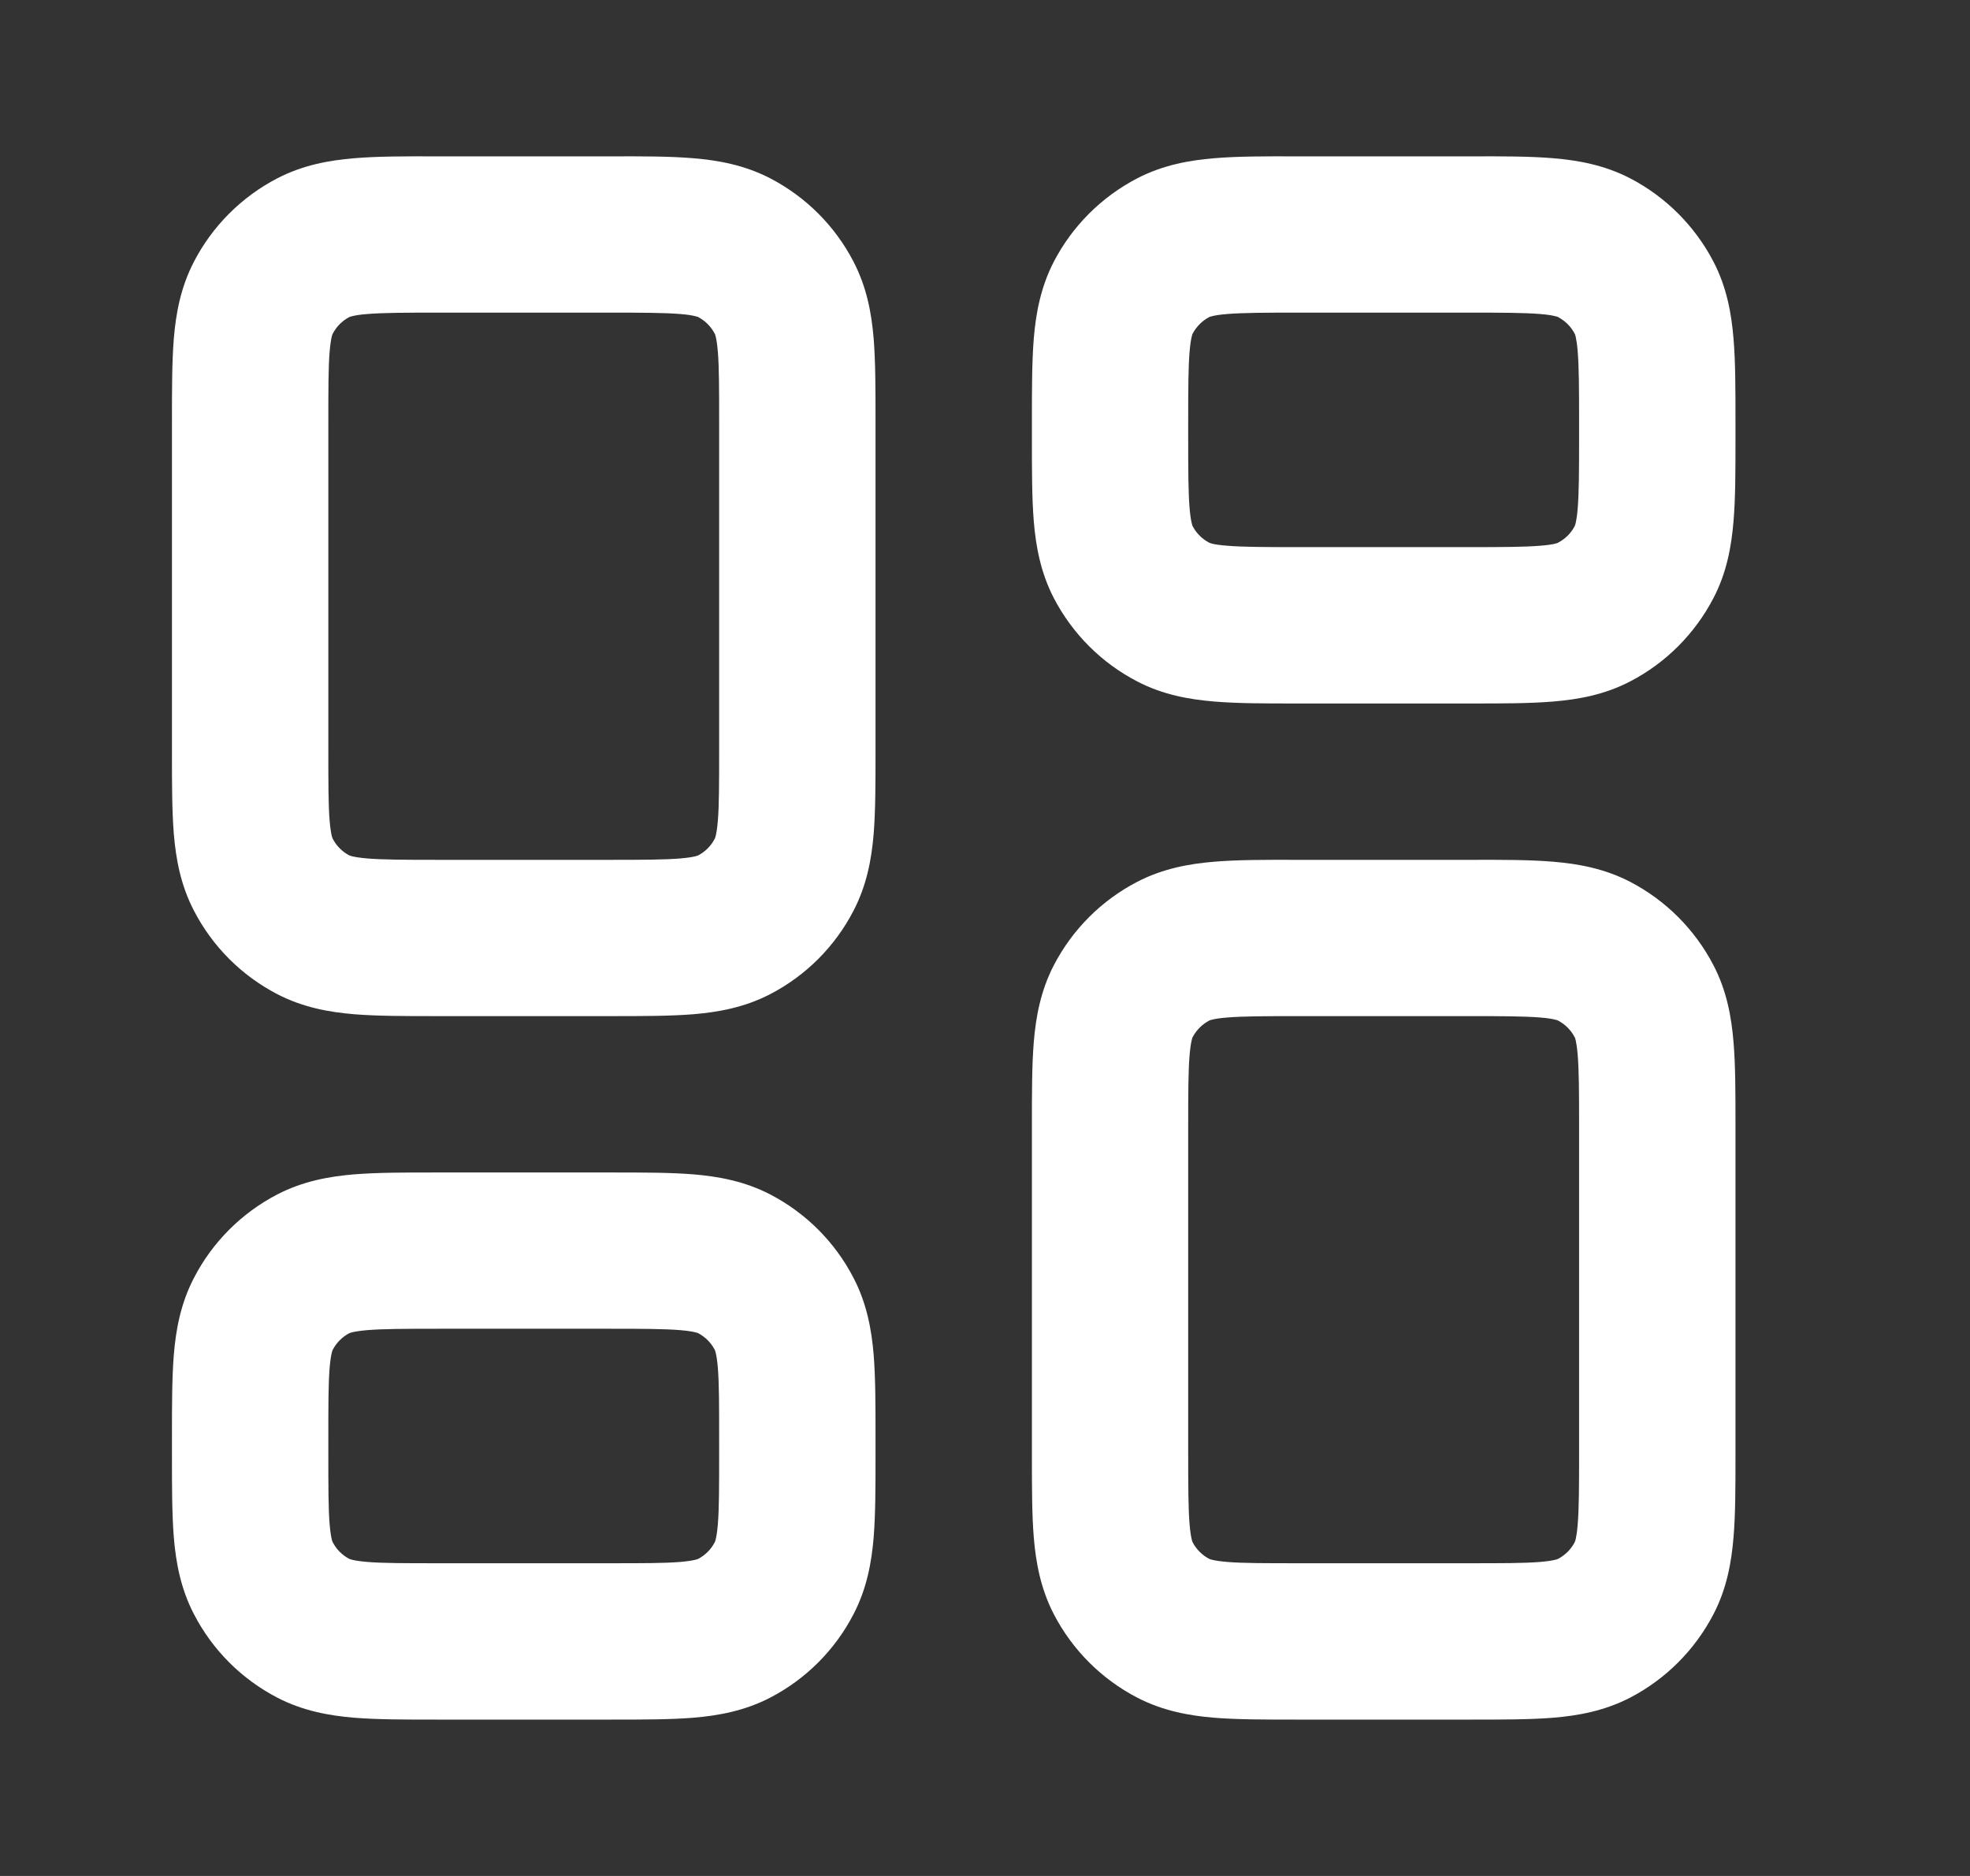 <svg width="21" height="20" viewBox="0 0 21 20" fill="none" xmlns="http://www.w3.org/2000/svg">
<rect x="0" y="0" width="21" height="20" fill="#333333" stroke="none"/>
<path fill-rule="evenodd" clip-rule="evenodd" d="M4.648 1.667C4.658 1.667 4.669 1.667 4.679 1.667L6.518 1.667C6.847 1.666 7.144 1.666 7.391 1.687C7.655 1.709 7.936 1.759 8.21 1.901C8.591 2.099 8.901 2.409 9.098 2.789C9.241 3.064 9.291 3.344 9.313 3.609C9.333 3.855 9.333 4.152 9.333 4.482V8.018C9.333 8.348 9.333 8.644 9.313 8.891C9.291 9.155 9.241 9.436 9.098 9.71C8.901 10.091 8.591 10.401 8.21 10.599C7.936 10.741 7.655 10.791 7.391 10.813C7.144 10.833 6.847 10.833 6.518 10.833H4.648C4.319 10.833 4.022 10.833 3.775 10.813C3.511 10.791 3.23 10.741 2.956 10.599C2.575 10.401 2.265 10.091 2.068 9.71C1.925 9.436 1.875 9.155 1.853 8.891C1.833 8.644 1.833 8.348 1.833 8.018L1.833 4.512C1.833 4.502 1.833 4.492 1.833 4.482C1.833 4.152 1.833 3.855 1.853 3.609C1.875 3.344 1.925 3.064 2.068 2.789C2.265 2.409 2.575 2.099 2.956 1.901C3.23 1.759 3.511 1.709 3.775 1.687C4.022 1.666 4.319 1.666 4.648 1.667ZM3.731 3.377C3.727 3.379 3.725 3.38 3.724 3.38C3.648 3.42 3.586 3.482 3.547 3.558C3.546 3.558 3.545 3.56 3.544 3.564C3.542 3.569 3.539 3.577 3.536 3.591C3.529 3.62 3.521 3.668 3.514 3.747C3.5 3.916 3.5 4.142 3.5 4.512V7.987C3.5 8.357 3.5 8.584 3.514 8.753C3.521 8.832 3.529 8.88 3.536 8.909C3.539 8.922 3.542 8.931 3.544 8.935C3.545 8.94 3.546 8.941 3.547 8.942C3.586 9.018 3.648 9.08 3.724 9.12C3.725 9.12 3.727 9.121 3.731 9.122C3.736 9.124 3.744 9.127 3.758 9.13C3.787 9.137 3.834 9.145 3.913 9.152C4.082 9.166 4.309 9.167 4.679 9.167H6.487C6.857 9.167 7.084 9.166 7.253 9.152C7.332 9.145 7.379 9.137 7.408 9.13C7.422 9.127 7.431 9.124 7.435 9.122C7.439 9.121 7.441 9.12 7.442 9.12C7.518 9.08 7.58 9.018 7.619 8.942C7.62 8.941 7.621 8.94 7.622 8.935C7.624 8.931 7.627 8.922 7.63 8.909C7.637 8.88 7.645 8.832 7.652 8.753C7.666 8.584 7.666 8.357 7.666 7.987V4.512C7.666 4.142 7.666 3.916 7.652 3.747C7.645 3.668 7.637 3.62 7.63 3.591C7.627 3.577 7.624 3.569 7.622 3.564C7.621 3.56 7.62 3.558 7.619 3.558C7.58 3.482 7.518 3.42 7.442 3.38C7.441 3.38 7.439 3.379 7.435 3.377C7.431 3.376 7.422 3.373 7.408 3.37C7.379 3.363 7.332 3.354 7.253 3.348C7.084 3.334 6.857 3.333 6.487 3.333H4.679C4.309 3.333 4.082 3.334 3.913 3.348C3.834 3.354 3.787 3.363 3.758 3.37C3.744 3.373 3.736 3.376 3.731 3.377ZM13.815 1.667H15.684C16.014 1.666 16.311 1.666 16.558 1.687C16.822 1.709 17.102 1.759 17.377 1.901C17.757 2.099 18.067 2.409 18.265 2.789C18.408 3.064 18.457 3.344 18.479 3.609C18.5 3.855 18.5 4.152 18.5 4.482V4.685C18.5 5.014 18.5 5.311 18.479 5.558C18.457 5.822 18.408 6.103 18.265 6.377C18.067 6.757 17.757 7.068 17.377 7.265C17.102 7.408 16.822 7.457 16.558 7.479C16.311 7.5 16.014 7.5 15.684 7.5H13.815C13.485 7.5 13.188 7.5 12.942 7.479C12.678 7.457 12.397 7.408 12.123 7.265C11.742 7.068 11.432 6.757 11.234 6.377C11.092 6.103 11.042 5.822 11.02 5.558C11 5.311 11 5.014 11 4.685V4.482C11 4.152 11 3.855 11.02 3.609C11.042 3.344 11.092 3.064 11.234 2.789C11.432 2.409 11.742 2.099 12.123 1.901C12.397 1.759 12.678 1.709 12.942 1.687C13.188 1.666 13.485 1.666 13.815 1.667ZM12.898 3.377C12.893 3.379 12.891 3.38 12.891 3.38C12.815 3.42 12.753 3.482 12.713 3.558C12.713 3.558 12.712 3.56 12.71 3.564C12.709 3.569 12.706 3.577 12.703 3.591C12.696 3.62 12.688 3.668 12.681 3.747C12.667 3.916 12.666 4.142 12.666 4.512V4.654C12.666 5.024 12.667 5.25 12.681 5.42C12.688 5.499 12.696 5.546 12.703 5.575C12.706 5.589 12.709 5.597 12.71 5.602C12.712 5.606 12.713 5.608 12.713 5.609C12.753 5.685 12.815 5.747 12.891 5.786C12.891 5.786 12.893 5.787 12.898 5.789C12.902 5.791 12.911 5.793 12.924 5.797C12.953 5.804 13.001 5.812 13.08 5.818C13.249 5.832 13.476 5.833 13.845 5.833H15.654C16.024 5.833 16.25 5.832 16.42 5.818C16.498 5.812 16.546 5.804 16.575 5.797C16.589 5.793 16.597 5.791 16.602 5.789C16.606 5.787 16.608 5.786 16.608 5.786C16.684 5.747 16.747 5.685 16.786 5.609C16.786 5.608 16.787 5.606 16.789 5.602C16.791 5.597 16.793 5.589 16.797 5.575C16.803 5.546 16.812 5.499 16.818 5.42C16.832 5.25 16.833 5.024 16.833 4.654V4.512C16.833 4.142 16.832 3.916 16.818 3.747C16.812 3.668 16.803 3.62 16.797 3.591C16.793 3.577 16.791 3.569 16.789 3.564C16.787 3.56 16.786 3.558 16.786 3.558C16.747 3.482 16.684 3.42 16.608 3.38C16.608 3.38 16.606 3.379 16.602 3.377C16.597 3.376 16.589 3.373 16.575 3.37C16.546 3.363 16.498 3.354 16.42 3.348C16.25 3.334 16.024 3.333 15.654 3.333H13.845C13.476 3.333 13.249 3.334 13.08 3.348C13.001 3.354 12.953 3.363 12.924 3.37C12.911 3.373 12.902 3.376 12.898 3.377ZM13.815 9.167H15.684C16.014 9.166 16.311 9.166 16.558 9.187C16.822 9.209 17.102 9.259 17.377 9.401C17.757 9.599 18.067 9.909 18.265 10.29C18.408 10.564 18.457 10.844 18.479 11.109C18.5 11.355 18.5 11.652 18.5 11.982V15.518C18.5 15.848 18.5 16.144 18.479 16.391C18.457 16.655 18.408 16.936 18.265 17.21C18.067 17.591 17.757 17.901 17.377 18.099C17.102 18.241 16.822 18.291 16.558 18.313C16.311 18.333 16.014 18.333 15.684 18.333H13.815C13.485 18.333 13.188 18.333 12.942 18.313C12.678 18.291 12.397 18.241 12.123 18.099C11.742 17.901 11.432 17.591 11.234 17.21C11.092 16.936 11.042 16.655 11.02 16.391C11 16.144 11 15.848 11 15.518V11.982C11 11.652 11 11.355 11.02 11.109C11.042 10.844 11.092 10.564 11.234 10.29C11.432 9.909 11.742 9.599 12.123 9.401C12.397 9.259 12.678 9.209 12.942 9.187C13.188 9.166 13.485 9.166 13.815 9.167ZM12.898 10.877C12.893 10.879 12.891 10.88 12.891 10.88C12.815 10.92 12.753 10.982 12.713 11.058C12.713 11.058 12.712 11.06 12.71 11.064C12.709 11.069 12.706 11.077 12.703 11.091C12.696 11.12 12.688 11.168 12.681 11.247C12.667 11.416 12.666 11.642 12.666 12.012V15.487C12.666 15.857 12.667 16.084 12.681 16.253C12.688 16.332 12.696 16.38 12.703 16.409C12.706 16.422 12.709 16.431 12.71 16.435C12.712 16.44 12.713 16.442 12.713 16.442C12.753 16.518 12.815 16.58 12.891 16.62C12.891 16.62 12.893 16.621 12.898 16.622C12.902 16.624 12.911 16.627 12.924 16.63C12.953 16.637 13.001 16.645 13.08 16.652C13.249 16.666 13.476 16.666 13.845 16.666H15.654C16.024 16.666 16.25 16.666 16.42 16.652C16.498 16.645 16.546 16.637 16.575 16.63C16.589 16.627 16.597 16.624 16.602 16.622C16.606 16.621 16.608 16.62 16.608 16.62C16.684 16.58 16.747 16.518 16.786 16.442C16.786 16.442 16.787 16.44 16.789 16.435C16.791 16.431 16.793 16.422 16.797 16.409C16.803 16.38 16.812 16.332 16.818 16.253C16.832 16.084 16.833 15.857 16.833 15.487V12.012C16.833 11.642 16.832 11.416 16.818 11.247C16.812 11.168 16.803 11.12 16.797 11.091C16.793 11.077 16.791 11.069 16.789 11.064C16.787 11.06 16.786 11.058 16.786 11.058C16.747 10.982 16.684 10.92 16.608 10.88C16.608 10.88 16.606 10.879 16.602 10.877C16.597 10.876 16.589 10.873 16.575 10.87C16.546 10.863 16.498 10.854 16.42 10.848C16.25 10.834 16.024 10.833 15.654 10.833H13.845C13.476 10.833 13.249 10.834 13.08 10.848C13.001 10.854 12.953 10.863 12.924 10.87C12.911 10.873 12.902 10.876 12.898 10.877ZM4.648 12.5H6.518C6.847 12.5 7.144 12.5 7.391 12.52C7.655 12.542 7.936 12.592 8.21 12.734C8.591 12.932 8.901 13.242 9.098 13.623C9.241 13.897 9.291 14.178 9.313 14.442C9.333 14.689 9.333 14.985 9.333 15.315V15.518C9.333 15.848 9.333 16.144 9.313 16.391C9.291 16.655 9.241 16.936 9.098 17.21C8.901 17.591 8.591 17.901 8.21 18.099C7.936 18.241 7.655 18.291 7.391 18.313C7.144 18.333 6.847 18.333 6.518 18.333H4.648C4.319 18.333 4.022 18.333 3.775 18.313C3.511 18.291 3.23 18.241 2.956 18.099C2.575 17.901 2.265 17.591 2.068 17.21C1.925 16.936 1.875 16.655 1.853 16.391C1.833 16.144 1.833 15.848 1.833 15.518V15.315C1.833 14.985 1.833 14.689 1.853 14.442C1.875 14.178 1.925 13.897 2.068 13.623C2.265 13.242 2.575 12.932 2.956 12.734C3.23 12.592 3.511 12.542 3.775 12.52C4.022 12.5 4.319 12.5 4.648 12.5ZM3.731 14.211C3.727 14.212 3.725 14.213 3.724 14.213C3.648 14.253 3.586 14.315 3.547 14.391C3.546 14.392 3.545 14.393 3.544 14.398C3.542 14.402 3.539 14.411 3.536 14.425C3.529 14.453 3.521 14.501 3.514 14.58C3.5 14.749 3.5 14.976 3.5 15.346V15.487C3.5 15.857 3.5 16.084 3.514 16.253C3.521 16.332 3.529 16.38 3.536 16.409C3.539 16.422 3.542 16.431 3.544 16.435C3.545 16.44 3.546 16.442 3.547 16.442C3.586 16.518 3.648 16.58 3.724 16.62C3.725 16.62 3.727 16.621 3.731 16.622C3.736 16.624 3.744 16.627 3.758 16.63C3.787 16.637 3.834 16.645 3.913 16.652C4.082 16.666 4.309 16.666 4.679 16.666H6.487C6.857 16.666 7.084 16.666 7.253 16.652C7.332 16.645 7.379 16.637 7.408 16.63C7.422 16.627 7.431 16.624 7.435 16.622C7.439 16.621 7.441 16.62 7.442 16.62C7.518 16.58 7.58 16.518 7.619 16.442C7.62 16.442 7.621 16.44 7.622 16.435C7.624 16.431 7.627 16.422 7.63 16.409C7.637 16.38 7.645 16.332 7.652 16.253C7.666 16.084 7.666 15.857 7.666 15.487V15.346C7.666 14.976 7.666 14.749 7.652 14.58C7.645 14.501 7.637 14.453 7.63 14.425C7.627 14.411 7.624 14.402 7.622 14.398C7.621 14.393 7.62 14.392 7.619 14.391C7.58 14.315 7.518 14.253 7.442 14.213C7.441 14.213 7.439 14.212 7.435 14.211C7.431 14.209 7.422 14.206 7.408 14.203C7.379 14.196 7.332 14.188 7.253 14.181C7.084 14.167 6.857 14.166 6.487 14.166H4.679C4.309 14.166 4.082 14.167 3.913 14.181C3.834 14.188 3.787 14.196 3.758 14.203C3.744 14.206 3.736 14.209 3.731 14.211Z" fill="white"/>
</svg>
